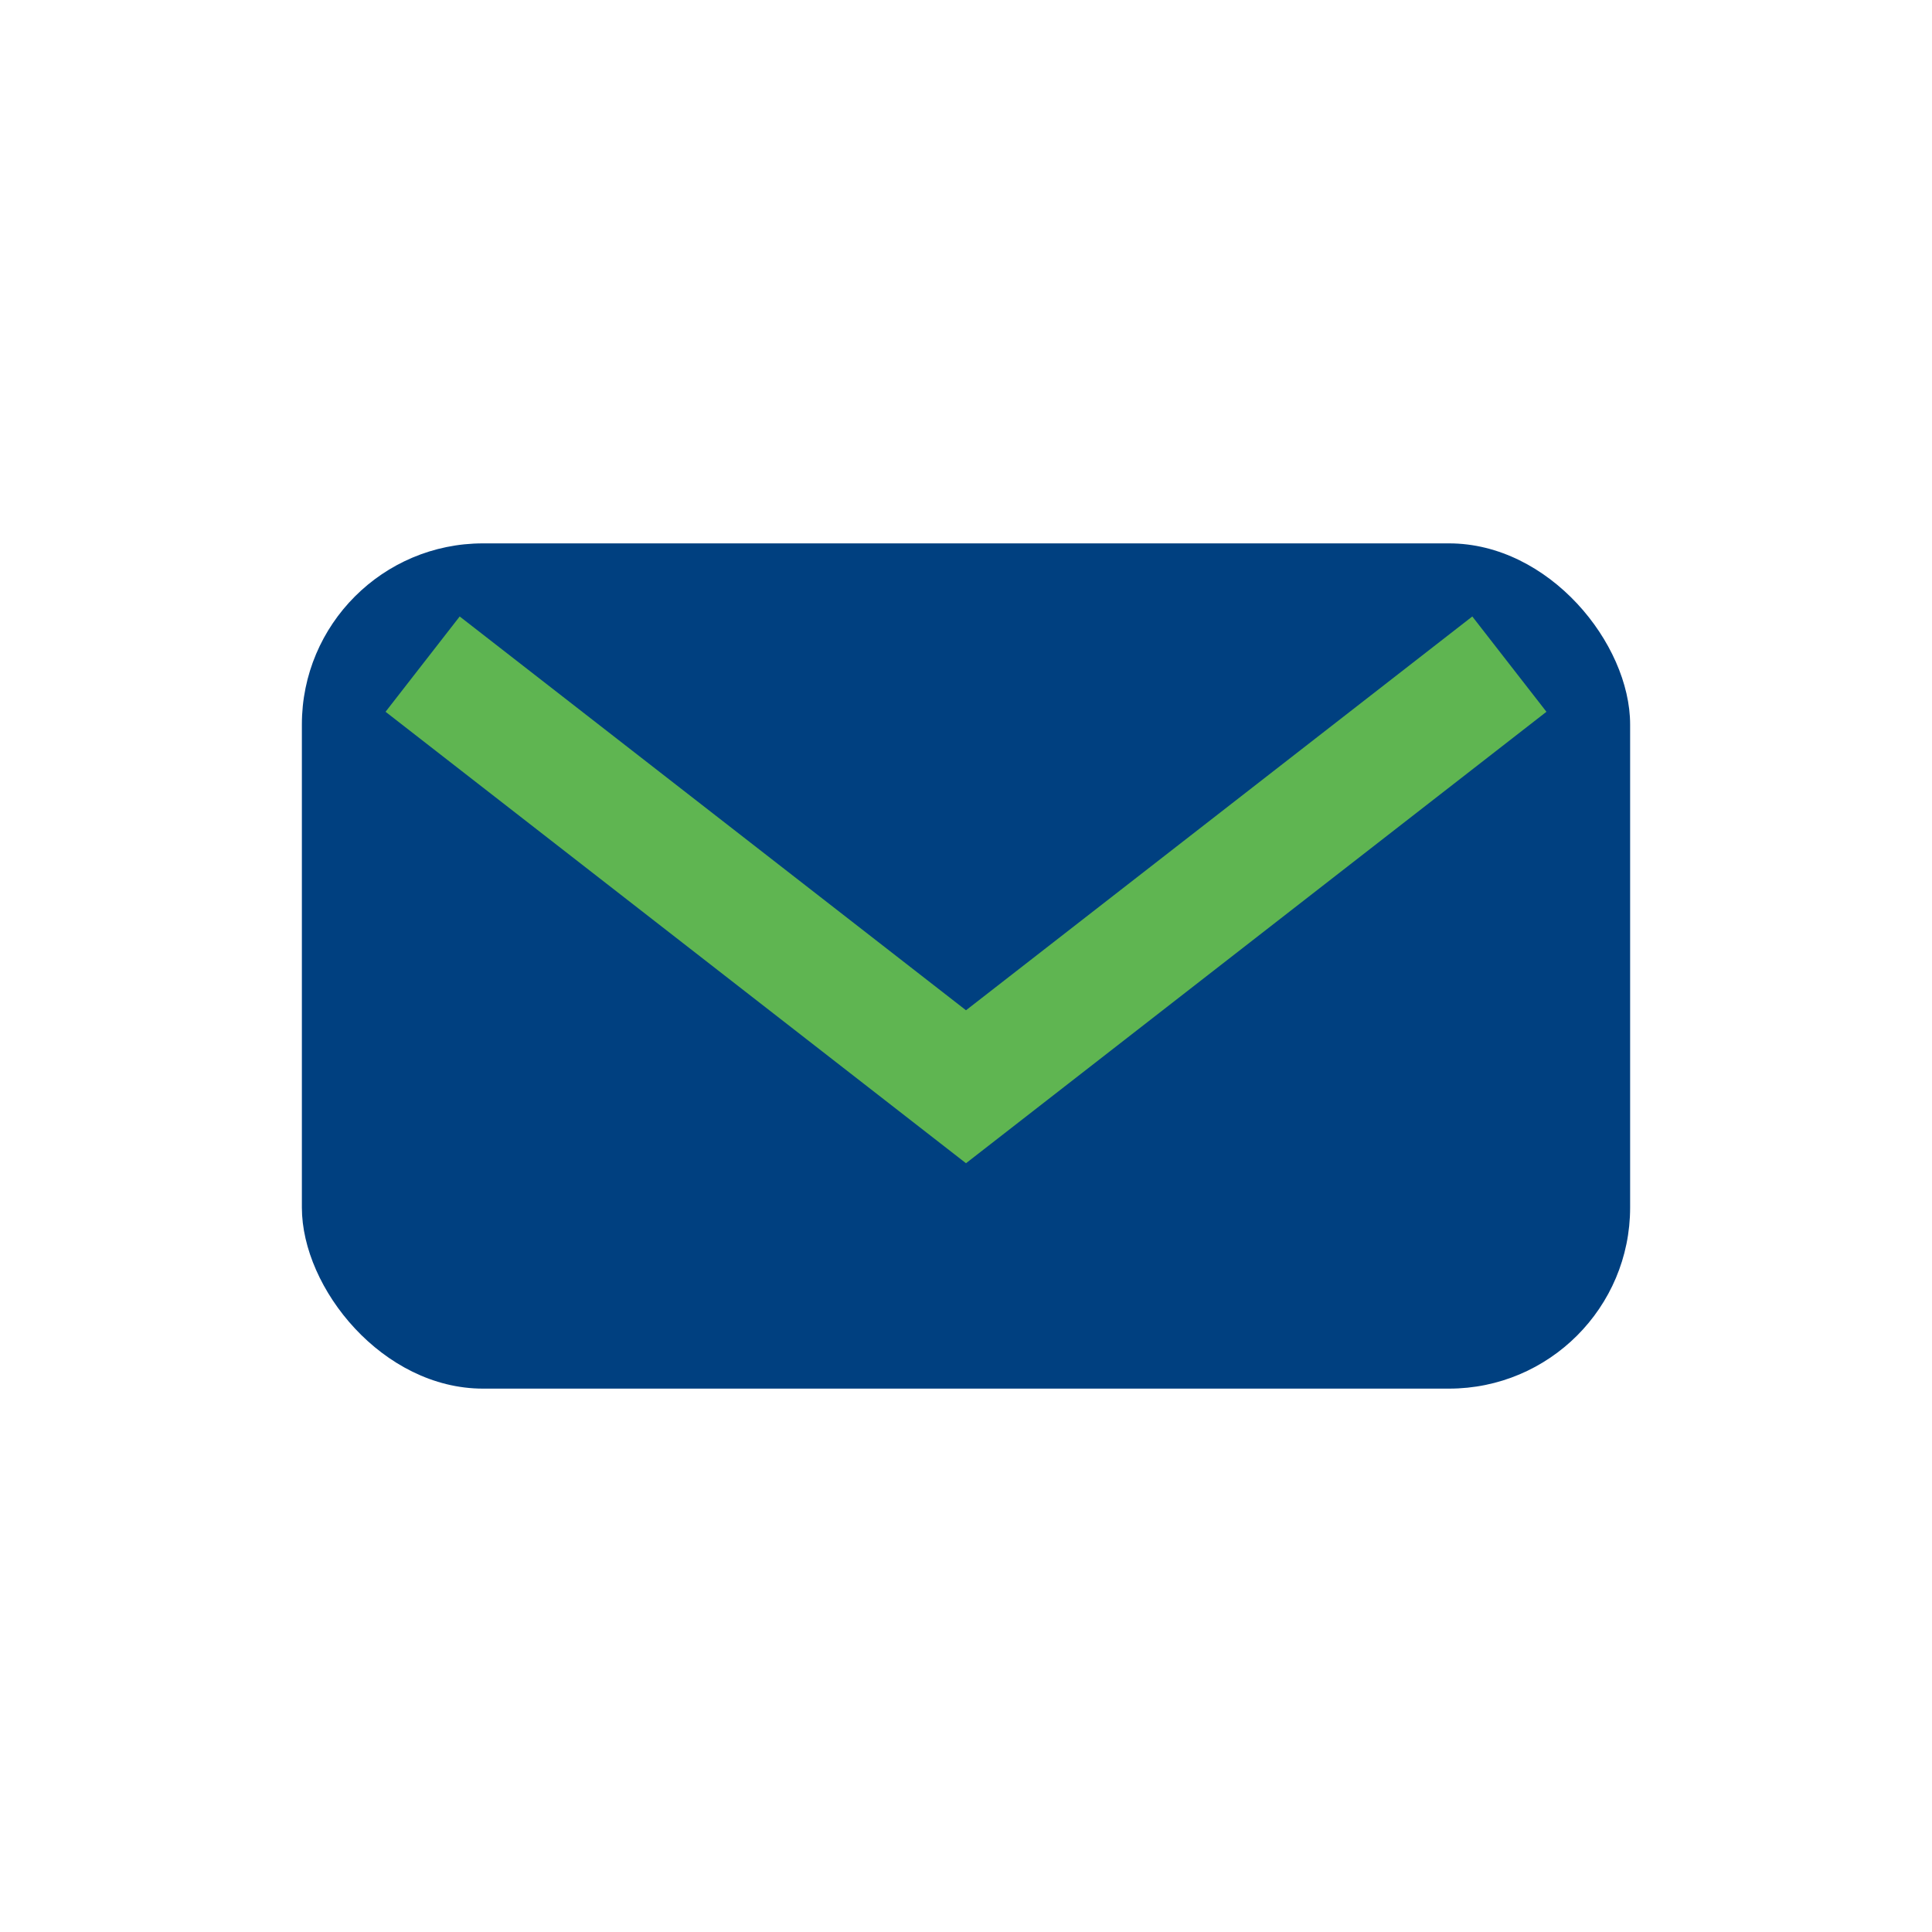 <?xml version="1.0" encoding="UTF-8"?>
<svg xmlns="http://www.w3.org/2000/svg" width="32" height="32" viewBox="0 0 32 32"><rect x="5" y="9" width="22" height="14" rx="3" fill="#004080"/><path d="M7 11l9 7 9-7" stroke="#5FB551" stroke-width="2" fill="none"/></svg>